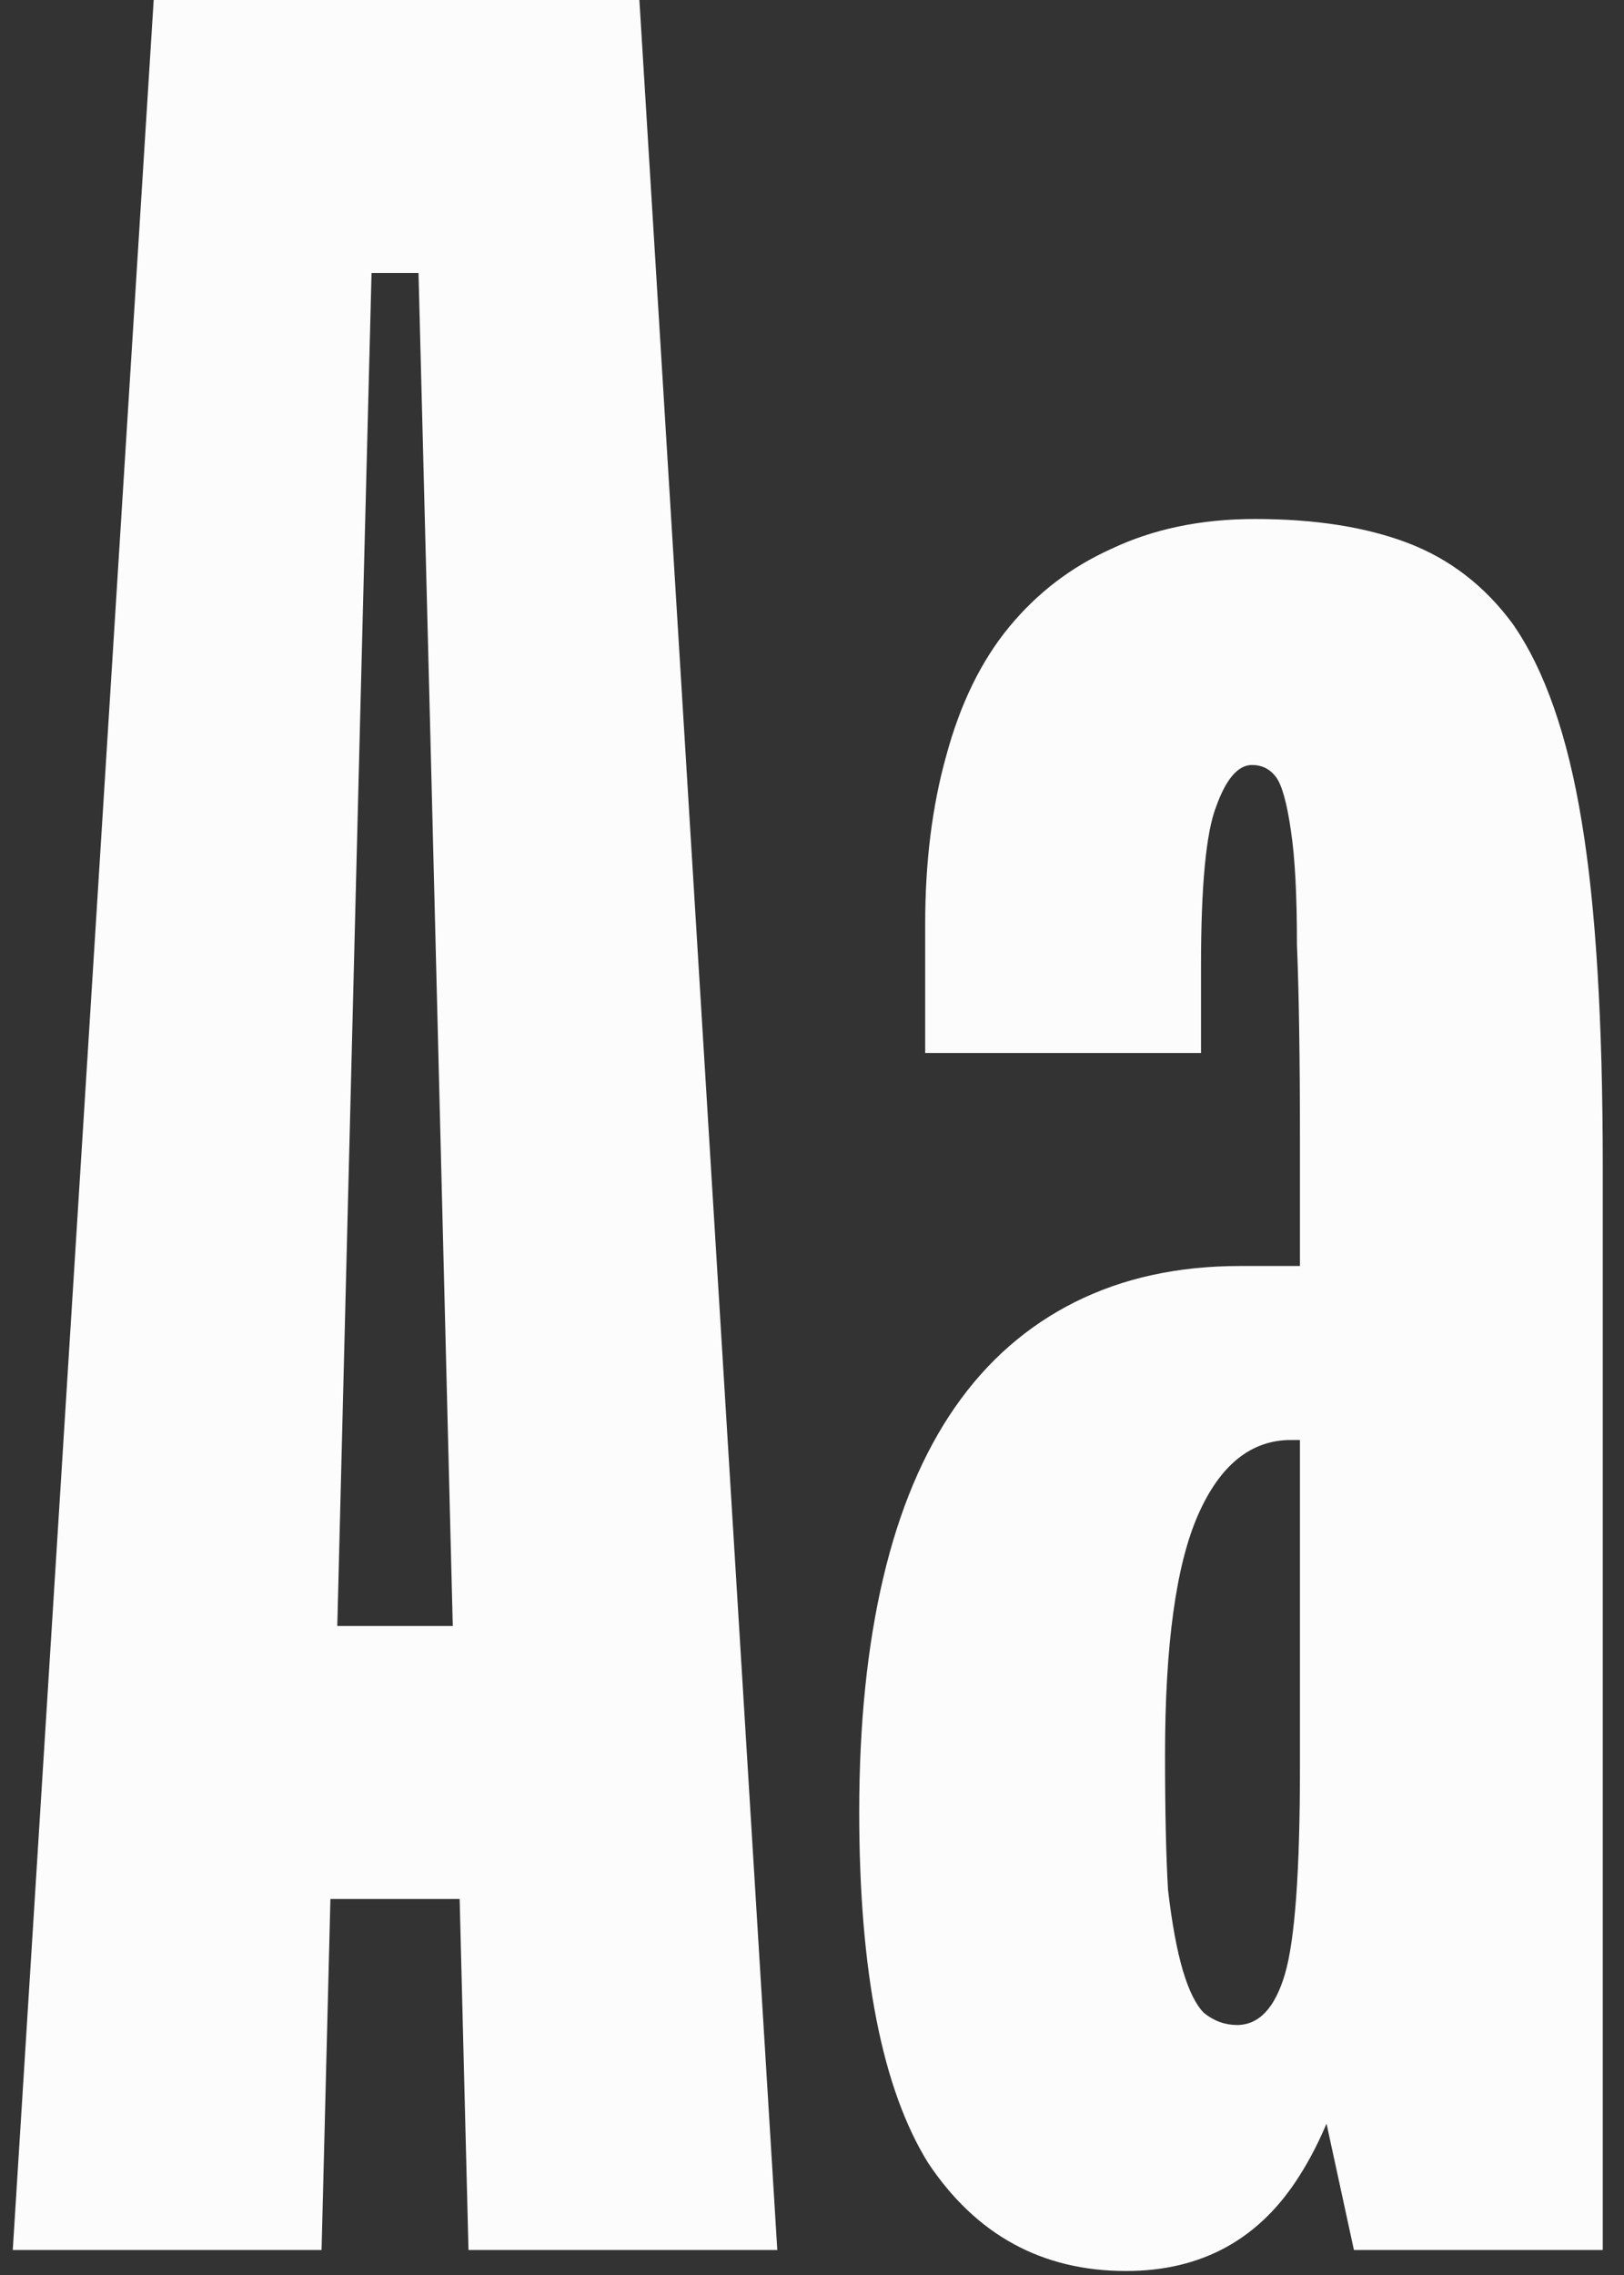 <?xml version="1.0" encoding="UTF-8"?> <svg xmlns="http://www.w3.org/2000/svg" width="65" height="91" viewBox="0 0 65 91" fill="none"><rect x="0" y="0" width="65" height="91" fill="#333333" stroke="none"/> <path d="M15.151 -7.15256e-06L14.431 28.08L12.871 90H0.511L6.151 -7.15256e-06H15.151ZM8.071 75.96V65.04H23.311V75.96H8.071ZM23.071 10.92H8.671V-7.15256e-06H23.071V10.92ZM25.591 -7.15256e-06L31.111 90H18.751L17.191 28.08L16.471 -7.15256e-06H25.591ZM37.03 36.96C37.03 34.48 37.31 32.24 37.87 30.24C38.43 28.16 39.27 26.44 40.39 25.08C41.51 23.72 42.87 22.68 44.47 21.96C46.15 21.16 48.07 20.76 50.23 20.76C52.63 20.76 54.67 21.08 56.35 21.72C58.03 22.36 59.43 23.44 60.55 24.96C61.83 26.8 62.75 29.44 63.31 32.88C63.87 36.24 64.15 40.84 64.15 46.68V90H54.19L52.03 80.04V45.72C52.03 42.36 51.99 39.72 51.91 37.8C51.91 35.8 51.83 34.28 51.67 33.24C51.51 32.12 51.31 31.4 51.07 31.08C50.83 30.76 50.51 30.6 50.11 30.6C49.55 30.6 49.07 31.16 48.67 32.28C48.27 33.32 48.07 35.44 48.07 38.64V42.12H37.03V36.96ZM34.39 72.48C34.39 68.96 34.71 65.84 35.35 63.12C35.99 60.4 36.95 58.12 38.23 56.28C39.51 54.44 41.11 53.04 43.03 52.08C44.95 51.12 47.15 50.64 49.63 50.64H57.67V57.6H51.67C50.07 57.6 48.83 58.6 47.95 60.6C47.07 62.6 46.63 65.8 46.63 70.2C46.63 72.44 46.67 74.24 46.75 75.6C46.91 76.96 47.11 78.04 47.35 78.84C47.59 79.64 47.87 80.2 48.19 80.52C48.59 80.84 49.03 81 49.51 81C50.39 81 51.03 80.32 51.43 78.96C51.83 77.6 52.03 74.84 52.03 70.68L55.39 74.4C54.83 80.16 53.71 84.36 52.03 87C50.43 89.56 48.11 90.84 45.07 90.84C41.71 90.84 39.07 89.4 37.15 86.52C35.31 83.56 34.39 78.88 34.39 72.48Z" fill="#FDFCFC"></path> </svg> 